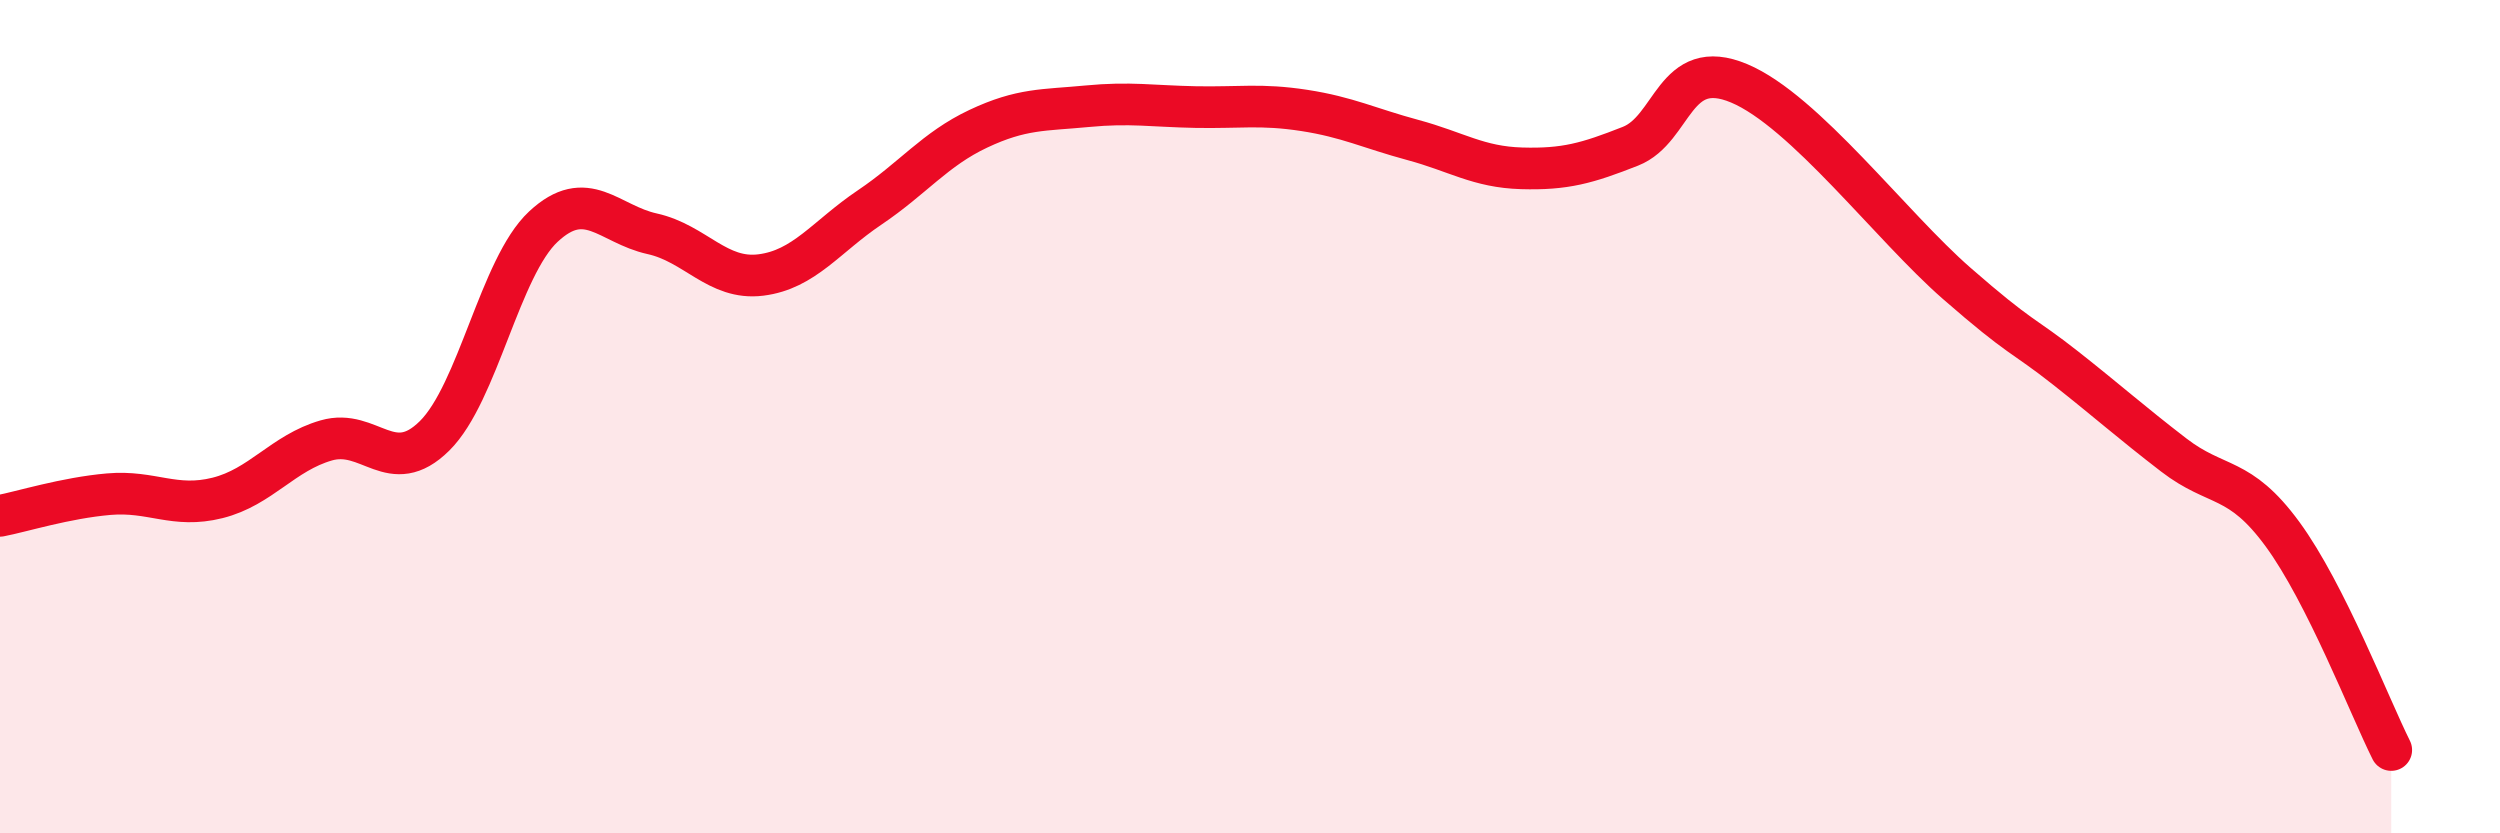 
    <svg width="60" height="20" viewBox="0 0 60 20" xmlns="http://www.w3.org/2000/svg">
      <path
        d="M 0,12.38 C 0.52,12.28 1.57,11.95 2.61,11.86 C 3.65,11.77 4.18,12.21 5.22,11.95 C 6.26,11.69 6.79,10.87 7.83,10.57 C 8.87,10.27 9.39,11.49 10.43,10.46 C 11.47,9.43 12,6.41 13.04,5.44 C 14.08,4.47 14.61,5.38 15.65,5.61 C 16.69,5.84 17.22,6.73 18.26,6.6 C 19.3,6.47 19.83,5.68 20.87,4.98 C 21.91,4.28 22.44,3.58 23.48,3.09 C 24.52,2.6 25.05,2.65 26.09,2.55 C 27.13,2.45 27.66,2.55 28.7,2.57 C 29.74,2.59 30.26,2.49 31.3,2.65 C 32.34,2.81 32.87,3.08 33.91,3.36 C 34.95,3.64 35.48,4.01 36.52,4.04 C 37.56,4.07 38.09,3.92 39.13,3.51 C 40.17,3.1 40.17,1.34 41.74,2 C 43.31,2.66 45.39,5.43 46.96,6.8 C 48.53,8.17 48.53,8.01 49.57,8.83 C 50.61,9.65 51.13,10.12 52.17,10.92 C 53.21,11.72 53.74,11.4 54.78,12.82 C 55.82,14.24 56.87,16.96 57.39,18L57.39 20L0 20Z"
        fill="#EB0A25"
        opacity="0.1"
        stroke-linecap="round"
        stroke-linejoin="round"
      />
      <path
        d="M 0,12.38 C 0.52,12.28 1.57,11.95 2.61,11.86 C 3.65,11.77 4.18,12.21 5.22,11.95 C 6.26,11.69 6.79,10.87 7.83,10.57 C 8.87,10.27 9.39,11.49 10.43,10.46 C 11.47,9.43 12,6.41 13.04,5.44 C 14.08,4.47 14.61,5.38 15.65,5.61 C 16.69,5.84 17.22,6.73 18.26,6.6 C 19.3,6.47 19.83,5.68 20.87,4.98 C 21.91,4.28 22.44,3.58 23.48,3.09 C 24.52,2.6 25.05,2.65 26.09,2.55 C 27.13,2.45 27.66,2.55 28.7,2.57 C 29.74,2.59 30.26,2.49 31.3,2.65 C 32.34,2.81 32.87,3.08 33.91,3.36 C 34.95,3.64 35.48,4.01 36.52,4.04 C 37.56,4.07 38.09,3.92 39.13,3.51 C 40.17,3.1 40.17,1.34 41.74,2 C 43.31,2.66 45.39,5.43 46.96,6.8 C 48.53,8.17 48.53,8.01 49.57,8.83 C 50.61,9.65 51.13,10.12 52.17,10.92 C 53.21,11.72 53.74,11.4 54.78,12.82 C 55.82,14.24 56.87,16.96 57.39,18"
        stroke="#EB0A25"
        stroke-width="1"
        fill="none"
        stroke-linecap="round"
        stroke-linejoin="round"
      />
    </svg>
  